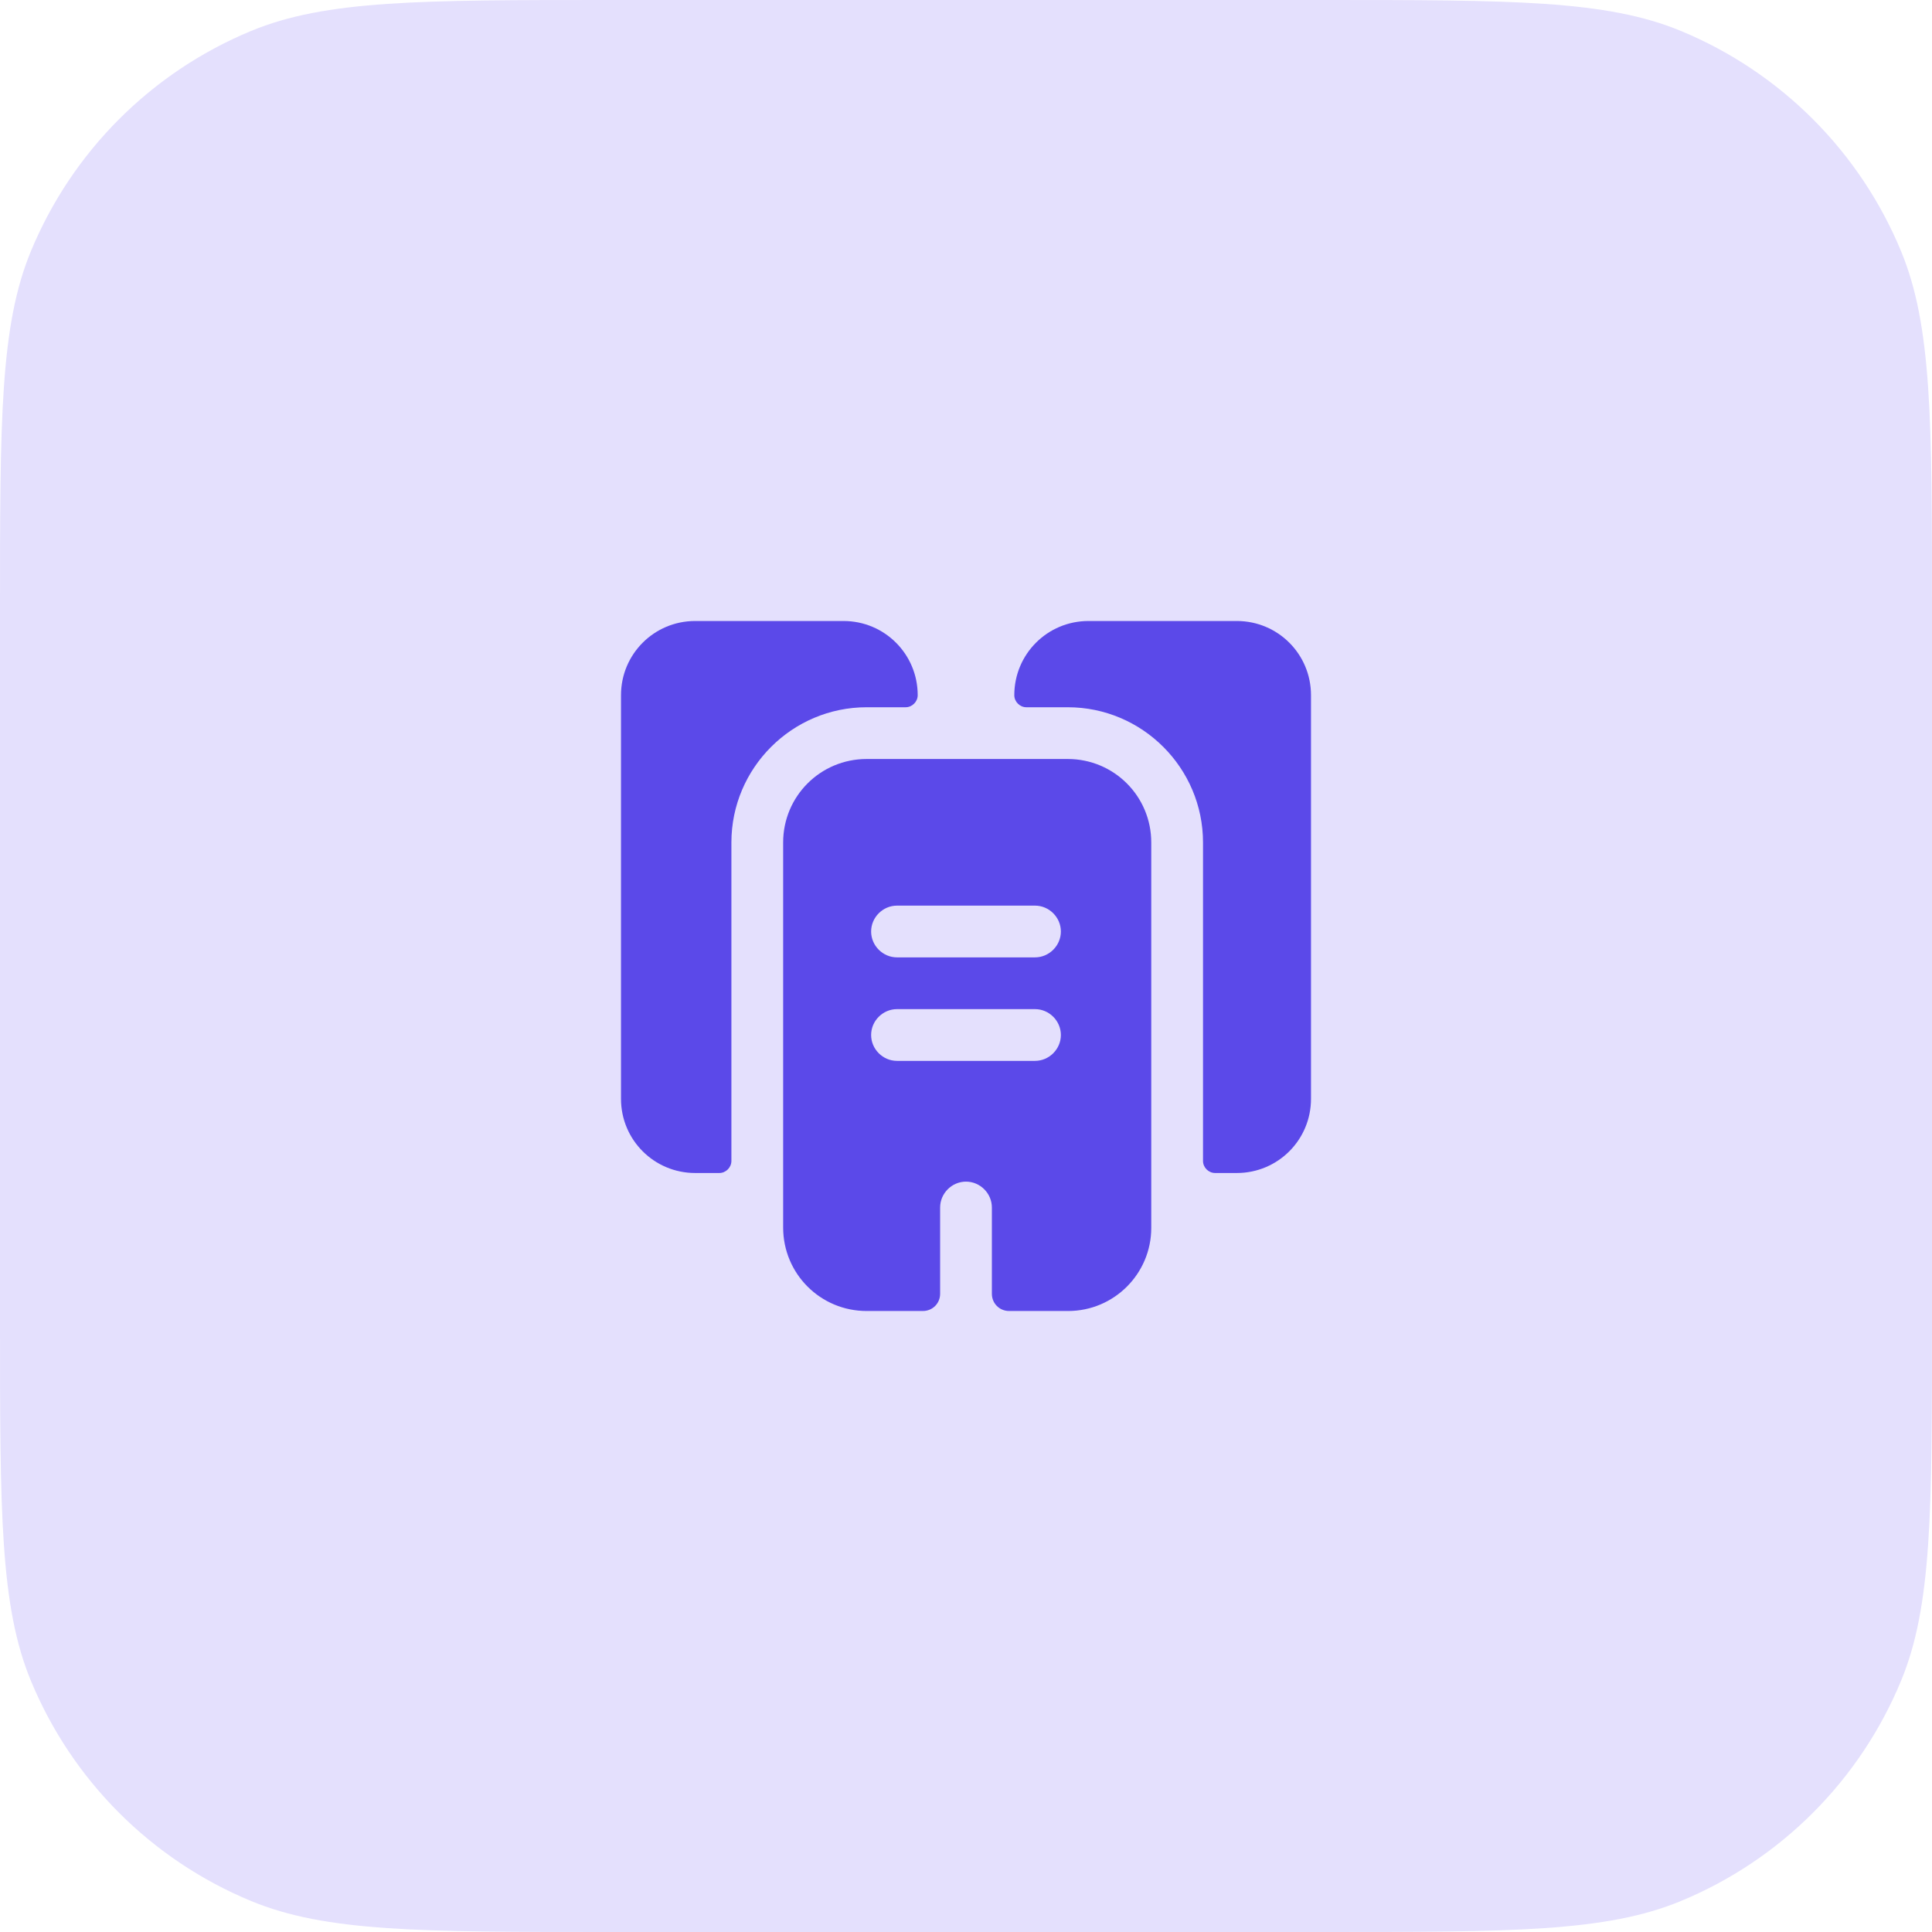 <svg width="56" height="56" viewBox="0 0 56 56" fill="none" xmlns="http://www.w3.org/2000/svg">
<path d="M0 17.685C0 12.192 0 9.445 0.897 7.278C2.094 4.389 4.389 2.094 7.278 0.897C9.445 0 12.192 0 17.685 0H38.315C43.808 0 46.555 0 48.722 0.897C51.611 2.094 53.906 4.389 55.102 7.278C56 9.445 56 12.192 56 17.685V38.315C56 43.808 56 46.555 55.102 48.722C53.906 51.611 51.611 53.906 48.722 55.102C46.555 56 43.808 56 38.315 56H17.685C12.192 56 9.445 56 7.278 55.102C4.389 53.906 2.094 51.611 0.897 48.722C0 46.555 0 43.808 0 38.315V17.685Z" fill="#E4E0FD"/>
<path d="M26.6 20.15C26.6 20.34 26.44 20.5 26.25 20.5H25.12C22.96 20.5 21.2 22.26 21.2 24.42V33.65C21.2 33.84 21.04 34 20.85 34H20.15C18.96 34 18 33.04 18 31.85V20.15C18 18.96 18.96 18 20.15 18H24.45C25.64 18 26.6 18.96 26.6 20.15Z" fill="#5B49E9"/>
<path d="M38 20.15V31.85C38 33.04 37.04 34 35.85 34H35.22C35.03 34 34.87 33.84 34.87 33.65V24.42C34.87 22.26 33.11 20.5 30.95 20.5H29.75C29.56 20.5 29.4 20.34 29.4 20.15C29.4 18.96 30.36 18 31.55 18H35.85C37.04 18 38 18.96 38 20.15Z" fill="#5B49E9"/>
<path d="M30.95 22H25.12C23.78 22 22.7 23.08 22.7 24.42V35.58C22.7 36.92 23.78 38 25.12 38H26.75C27.03 38 27.25 37.78 27.25 37.5V35C27.25 34.59 27.59 34.25 28 34.25C28.41 34.25 28.75 34.59 28.75 35V37.5C28.75 37.78 28.97 38 29.25 38H30.96C32.29 38 33.37 36.92 33.37 35.59V24.42C33.37 23.08 32.29 22 30.95 22ZM30 30.75H26C25.59 30.75 25.25 30.41 25.25 30C25.25 29.59 25.59 29.25 26 29.25H30C30.41 29.25 30.75 29.59 30.75 30C30.75 30.41 30.41 30.75 30 30.75ZM30 27.75H26C25.59 27.75 25.25 27.41 25.25 27C25.25 26.59 25.59 26.25 26 26.25H30C30.41 26.25 30.75 26.59 30.75 27C30.75 27.41 30.41 27.75 30 27.75Z" fill="#5B49E9"/>
</svg>
